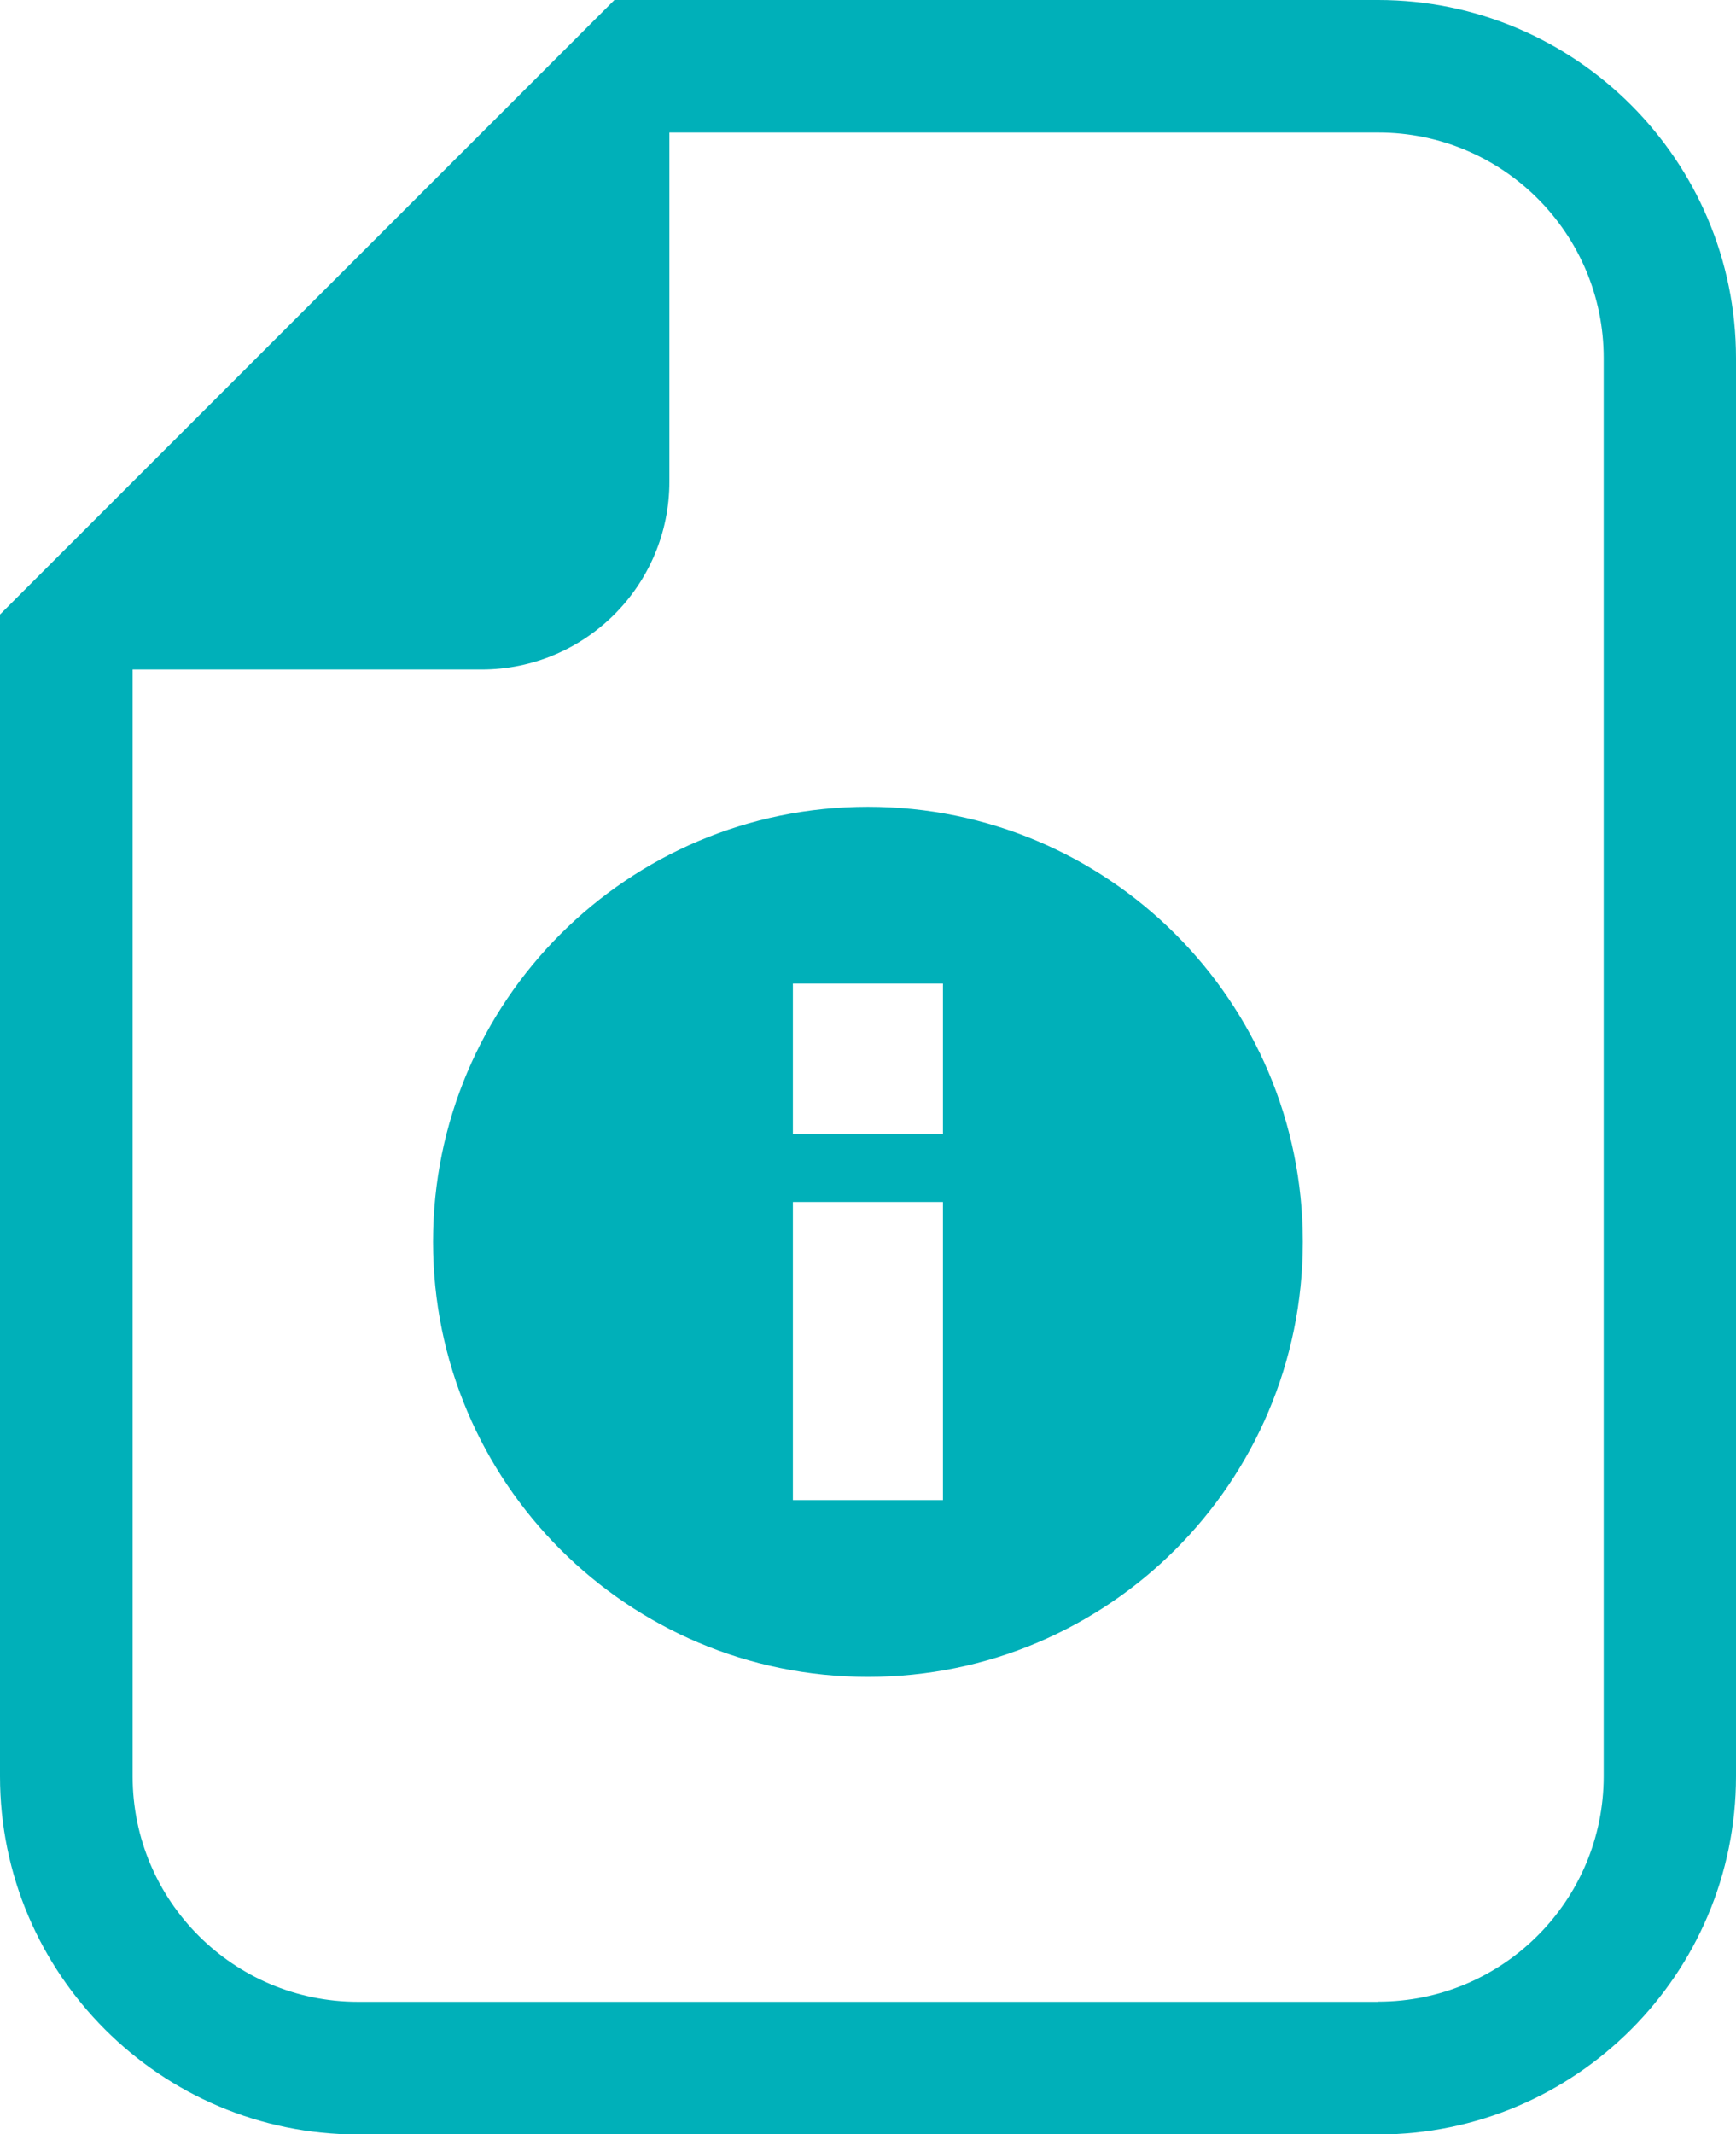 <svg id="_レイヤー_2" data-name="レイヤー 2" xmlns="http://www.w3.org/2000/svg" viewBox="0 0 112.45 138.2">
  <defs>
    <style>
      .cls-1 {
        fill: #00b0b9;
        stroke-width: 0px;
      }
    </style>
  </defs>
  <g id="_2" data-name="2">
    <g>
      <path class="cls-1" d="M89.27,0h-49.47l-2.51,2.51L2.51,37.28l-2.51,2.51v75.23c0,12.78,10.4,23.19,23.19,23.19h66.08c12.78,0,23.18-10.4,23.18-23.19V23.19c0-12.79-10.4-23.19-23.18-23.19ZM89.27,129.62H23.19c-8.06,0-14.6-6.54-14.6-14.6V43.35h22.6c6.72,0,12.17-5.45,12.17-12.17V8.58h45.92c8.06,0,14.6,6.54,14.6,14.6v91.83h0c0,8.06-6.54,14.6-14.6,14.6Z"/>
      <path class="cls-1" d="M56.22,52.24c-15.56,0-28.17,12.61-28.17,28.17s12.61,28.17,28.17,28.17,28.17-12.61,28.17-28.17-12.61-28.17-28.17-28.17ZM61.08,97.13h-9.72v-19.3h9.72v19.3ZM61.08,73.41h-9.72v-9.72h9.72v9.72Z"/>
    </g>
  </g>
</svg>